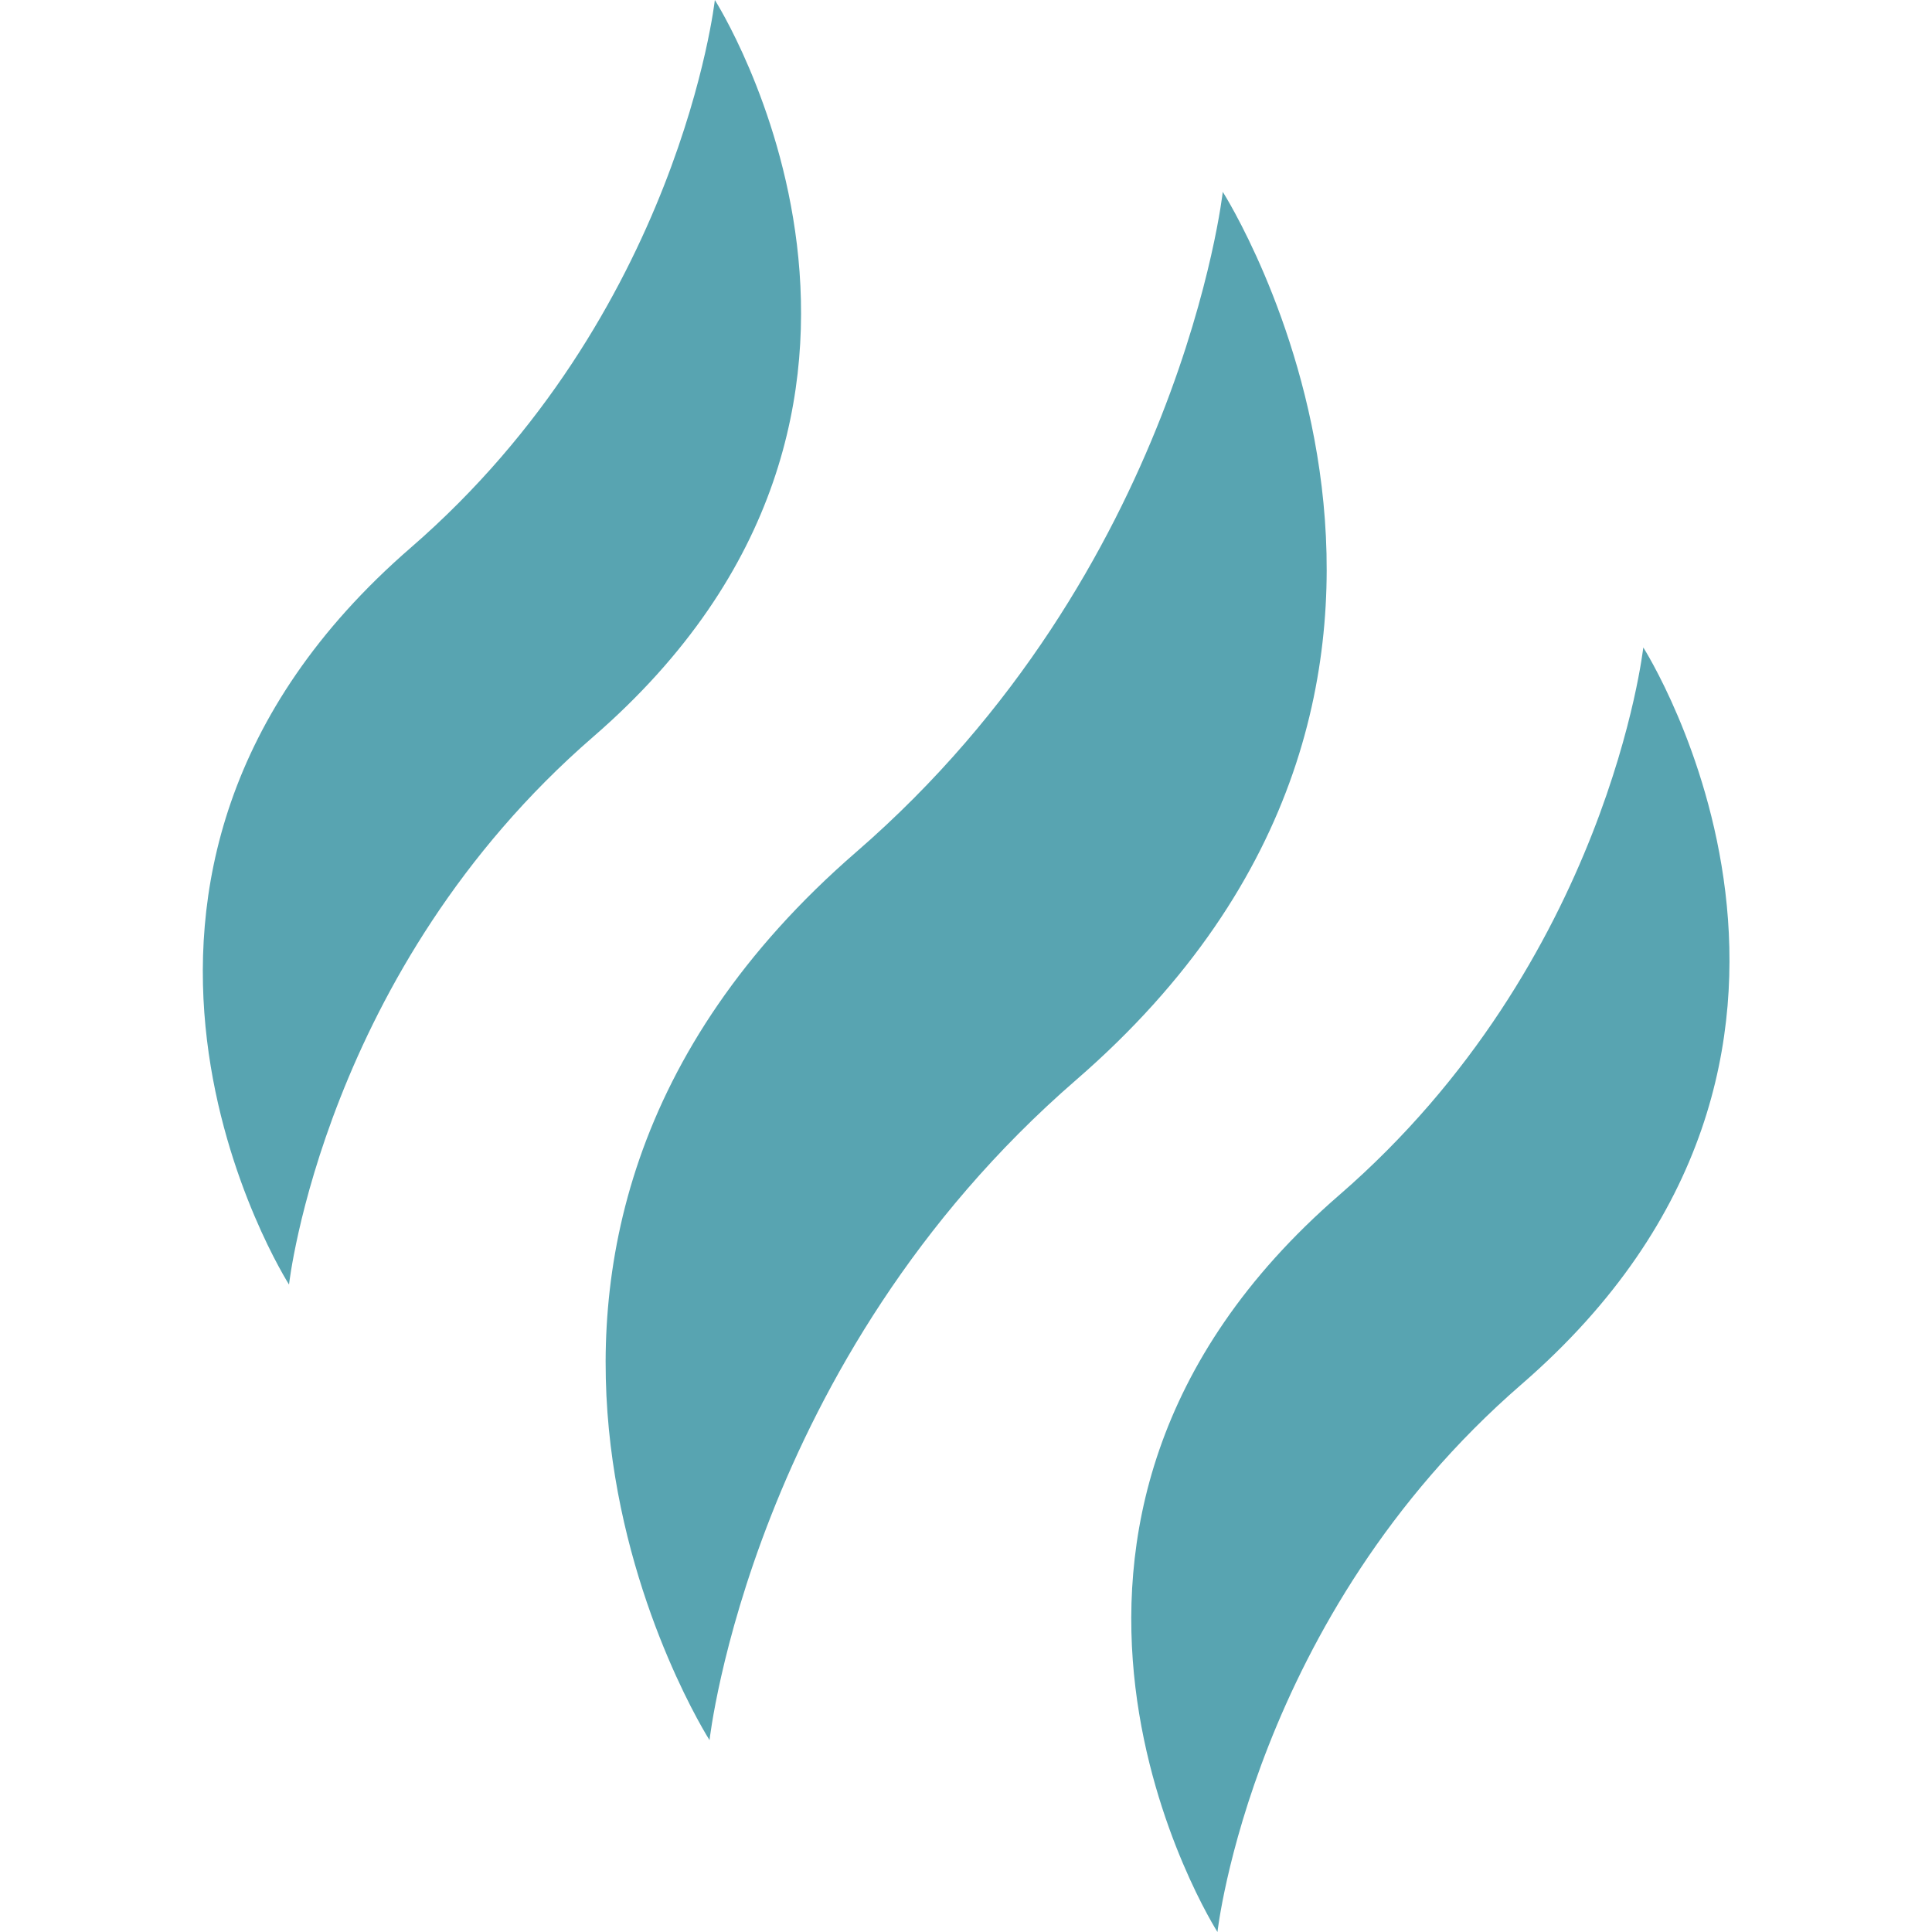 <svg width="32" height="32" viewBox="0 0 32 32" fill="none" xmlns="http://www.w3.org/2000/svg">
<path d="M17.823 17.888C25.432 11.294 20.253 3.178 20.253 3.178C20.253 3.178 19.555 9.455 14.182 14.112C6.574 20.706 11.752 28.822 11.752 28.822C11.752 28.822 12.45 22.545 17.823 17.888ZM25.202 22.928C31.514 17.457 27.218 10.724 27.218 10.724C27.218 10.724 26.639 15.932 22.181 19.795C15.869 25.266 20.165 32 20.165 32C20.165 32 20.744 26.792 25.202 22.928ZM9.824 12.205C16.137 6.734 11.84 0 11.84 0C11.84 0 11.261 5.208 6.803 9.072C0.491 14.543 4.787 21.276 4.787 21.276C4.787 21.276 5.366 16.068 9.824 12.205Z" fill="#58A4B1"/>
</svg>
